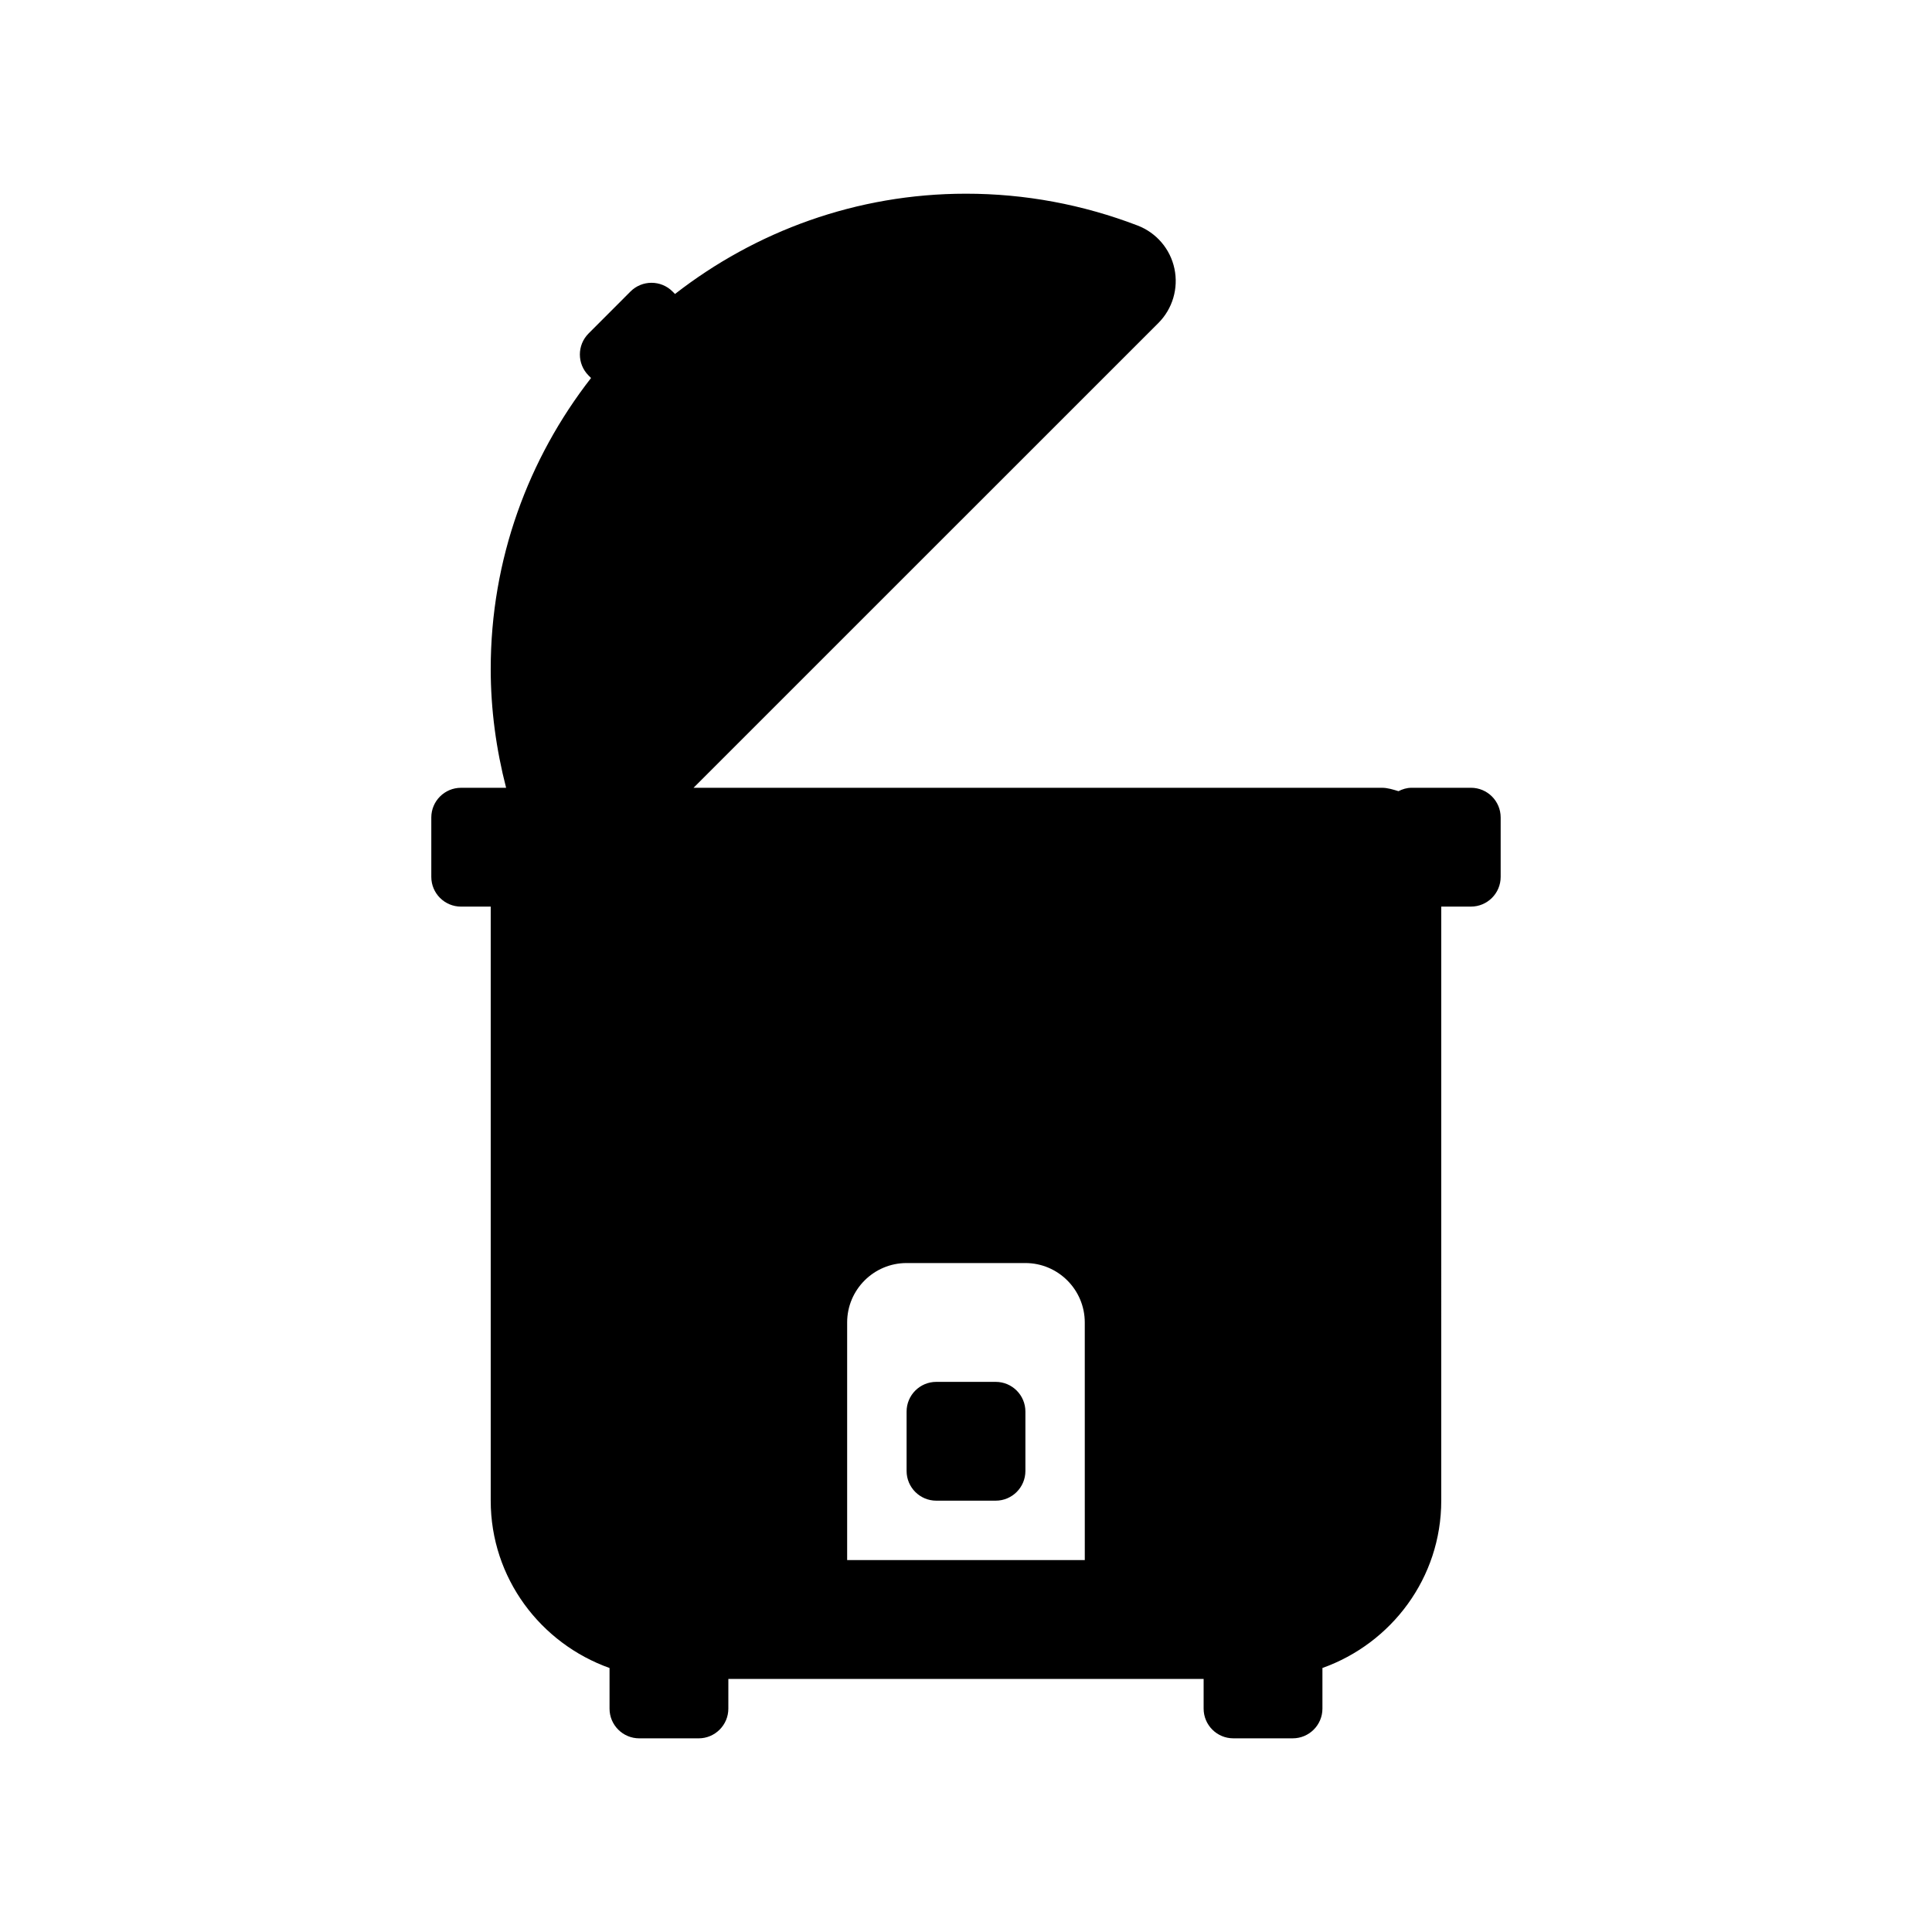 <?xml version="1.0" encoding="UTF-8"?>
<!-- Uploaded to: ICON Repo, www.svgrepo.com, Generator: ICON Repo Mixer Tools -->
<svg fill="#000000" width="800px" height="800px" version="1.1" viewBox="144 144 512 512" xmlns="http://www.w3.org/2000/svg">
 <g>
  <path d="m407.87 510.21h-15.742c-4.344 0-7.871 3.527-7.871 7.871v15.742c0 4.344 3.527 7.871 7.871 7.871h15.742c4.344 0 7.871-3.527 7.871-7.871v-15.742c0-4.344-3.527-7.871-7.871-7.871z"/>
  <path d="m533.82 352.77h-15.742c-1.258 0-2.41 0.363-3.465 0.898-1.434-0.426-2.852-0.898-4.41-0.898h-182.41l123.18-123.16c3.762-3.762 5.367-9.18 4.266-14.406-1.102-5.227-4.769-9.508-9.746-11.43-14.594-5.59-29.895-8.441-45.496-8.441-29.062 0-55.766 9.98-77.113 26.574l-0.66-0.66c-3.07-3.07-8.062-3.07-11.133 0l-11.117 11.133c-3.07 3.07-3.07 8.062 0 11.133l0.66 0.66c-16.609 21.332-26.59 48.051-26.59 77.113 0 10.691 1.434 21.223 4.078 31.488h-11.949c-4.348 0-7.875 3.527-7.875 7.871v15.742c0 4.348 3.527 7.875 7.875 7.875h7.871v157.44c0 20.5 13.211 37.816 31.488 44.336v10.77c0 4.344 3.527 7.871 7.871 7.871h15.742c4.344 0 7.871-3.527 7.871-7.871l0.004-7.875h125.95v7.871c0 4.344 3.527 7.871 7.871 7.871h15.742c4.344 0 7.871-3.527 7.871-7.871v-10.77c18.277-6.519 31.488-23.836 31.488-44.336l0.004-157.44h7.871c4.344 0 7.871-3.527 7.871-7.871v-15.742c0.004-4.348-3.523-7.875-7.867-7.875zm-102.34 204.67h-62.977v-62.977c0-8.676 7.07-15.742 15.742-15.742h31.488c8.676 0 15.742 7.07 15.742 15.742z"/>
 </g>
</svg>